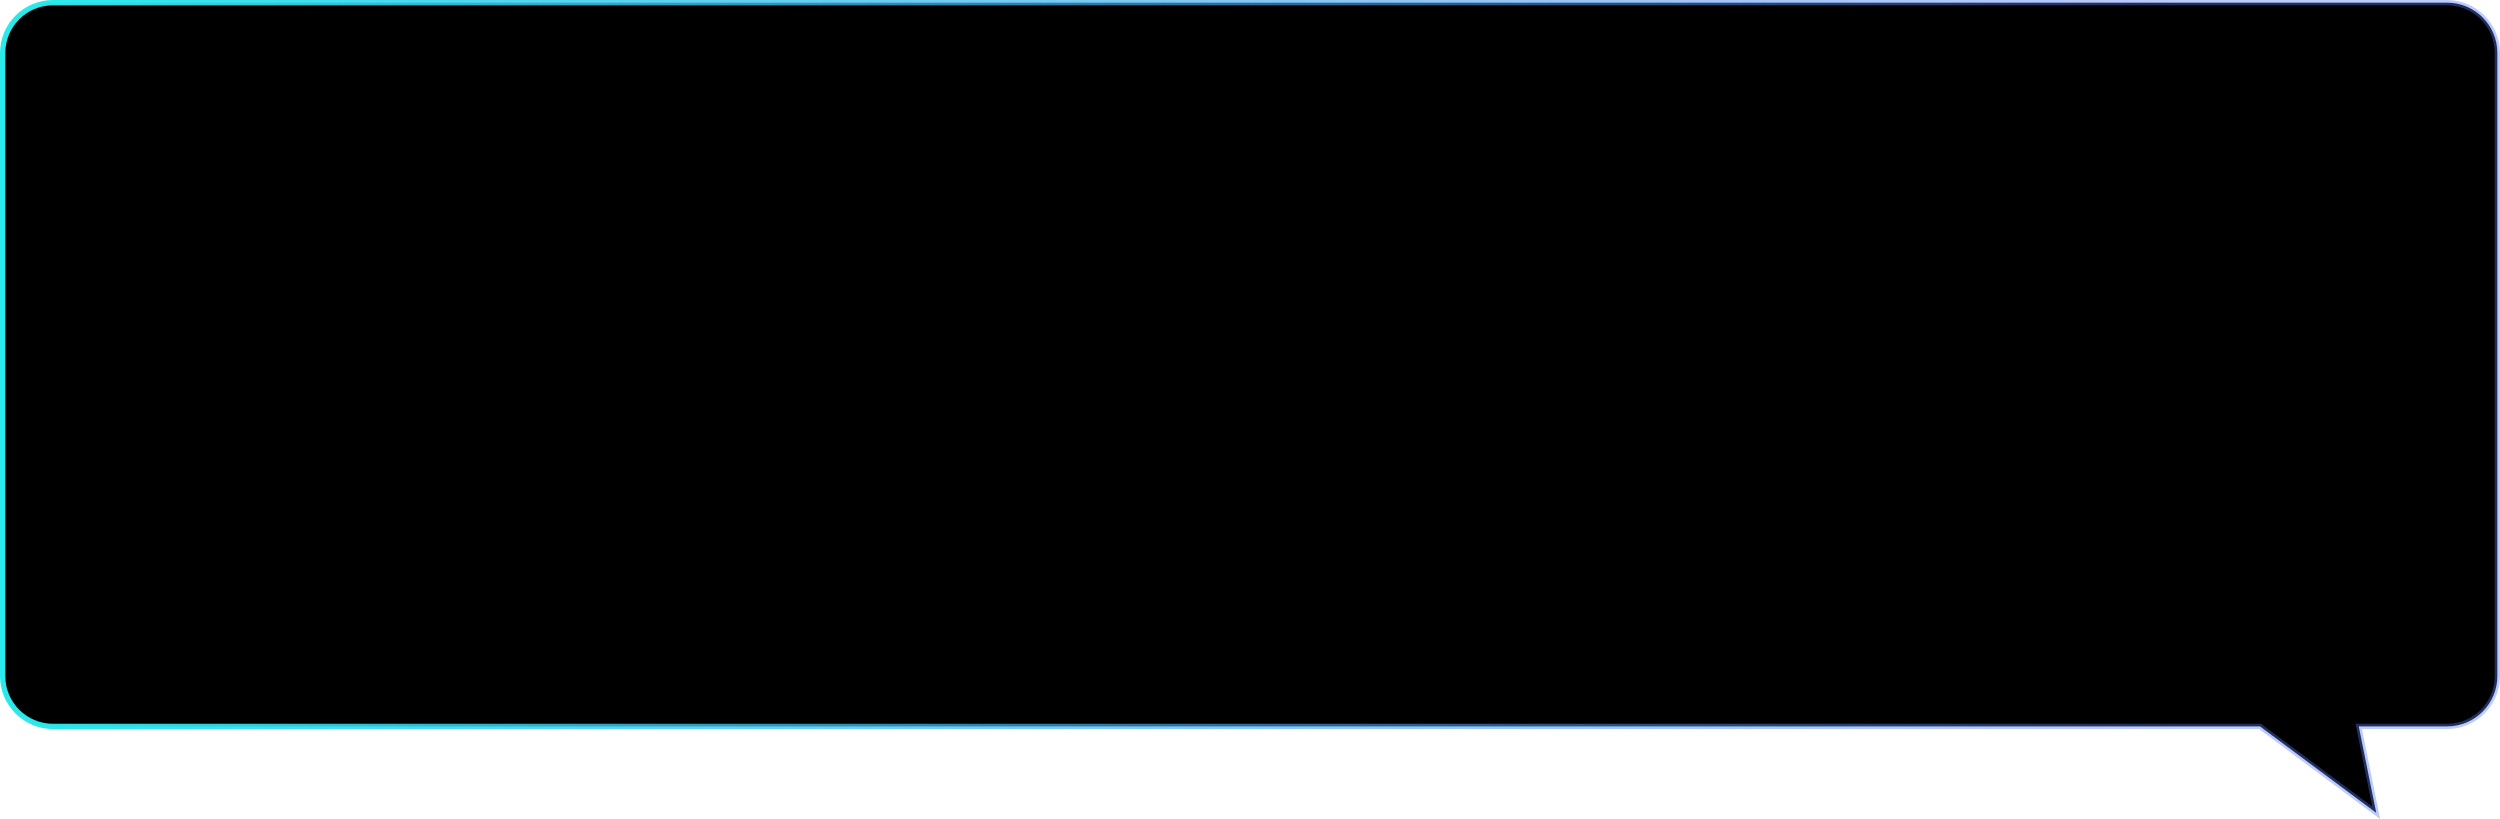 <?xml version="1.0" encoding="UTF-8"?> <svg xmlns="http://www.w3.org/2000/svg" width="760" height="249" viewBox="0 0 760 249" fill="none"> <path d="M687.252 220.989L687.038 220.83H686.771H16.12C7.662 220.83 0.806 213.973 0.806 205.515V16.12C0.806 7.662 7.662 0.806 16.12 0.806H743.88C752.338 0.806 759.194 7.662 759.194 16.12V205.515C759.194 213.973 752.338 220.83 743.88 220.83H718.042H717.056L717.252 221.796L722.376 247.098L687.252 220.989Z" fill="black" stroke="url(#paint0_linear_642_99)" stroke-width="1.612"></path> <defs> <linearGradient id="paint0_linear_642_99" x1="2.83122e-06" y1="130.818" x2="774.216" y2="130.818" gradientUnits="userSpaceOnUse"> <stop stop-color="#2AEAEB"></stop> <stop offset="0.853" stop-color="#5578F1" stop-opacity="0.39"></stop> </linearGradient> </defs> </svg> 
